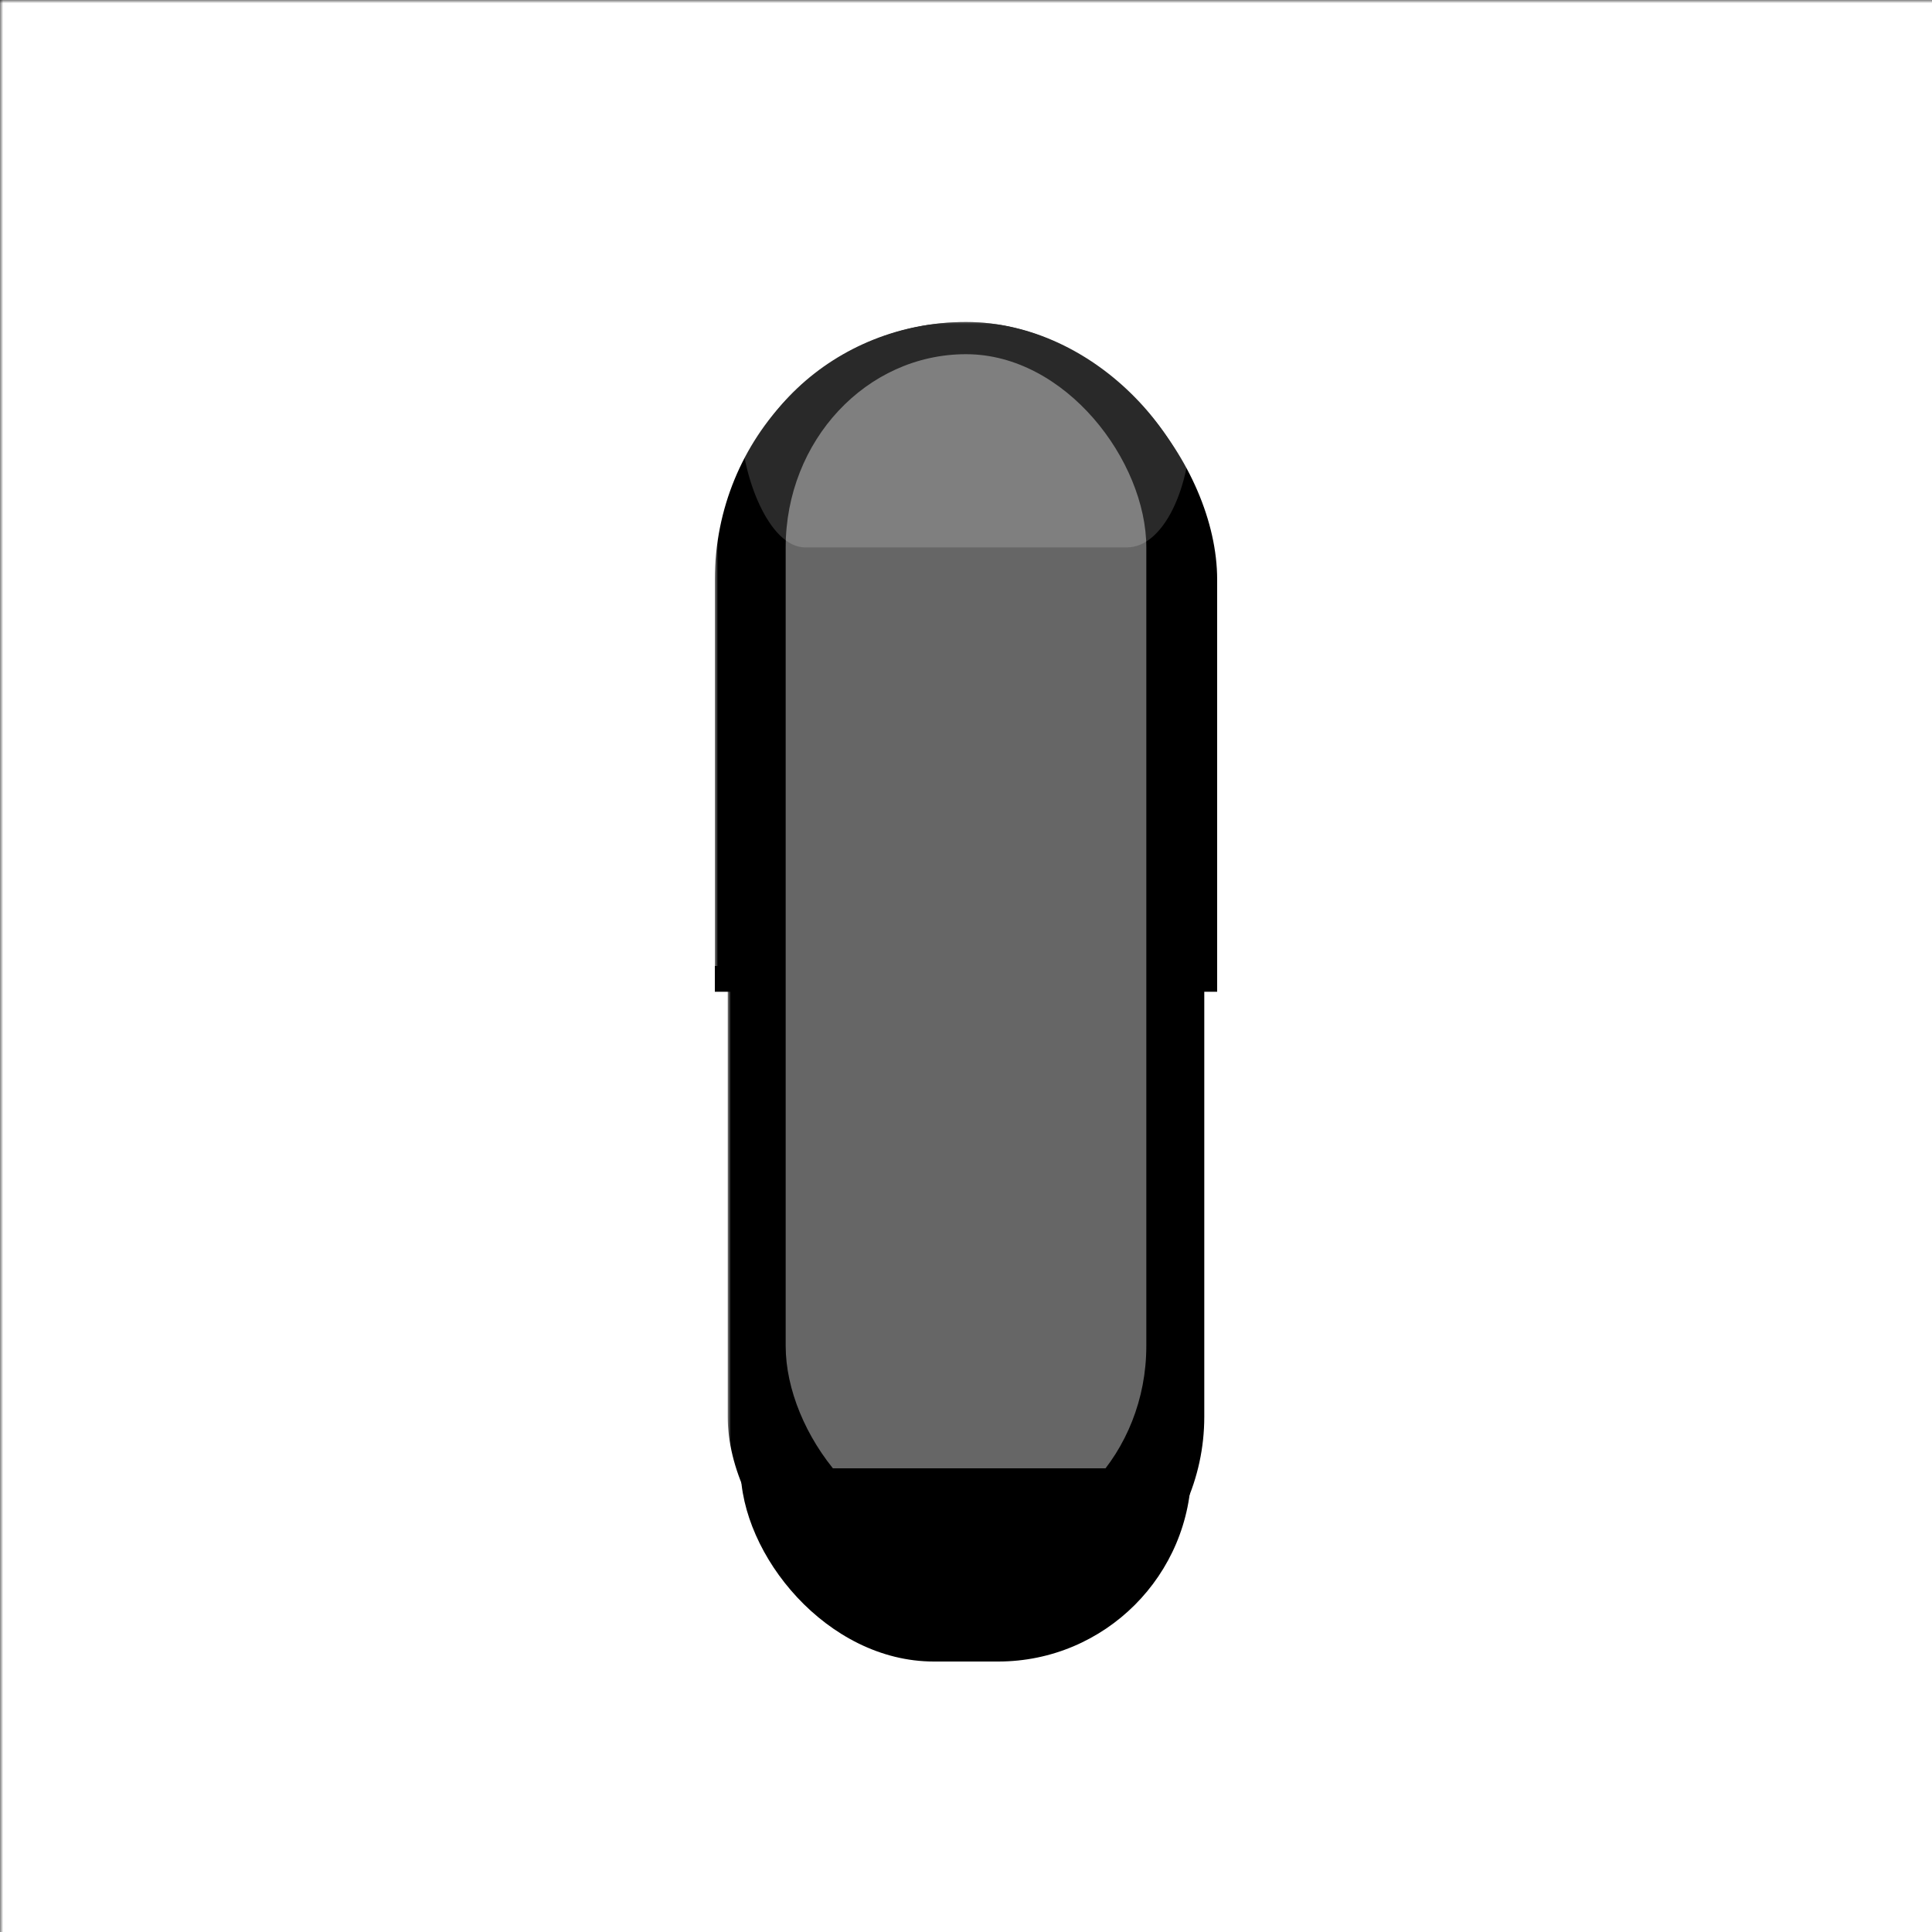<svg xmlns="http://www.w3.org/2000/svg" width="300" height="300" style="background:#fff"><mask id="cutoutMask" ><rect width="100%" height="100%" fill="white" /><rect x="118" y="55" width="64" height="108" ry="30" rx="30" /><rect x="118" y="110" width="64" height="140" ry="30" rx="30" /></mask><mask id="topReflectionMask" ><rect width="100%" height="100%" fill="white" /><rect x="122" y="55" width="56" height="190" ry="30" rx="30" fill="black" /></mask><clipPath id="clipBottom" ><rect height="150" width="300" /></clipPath><clipPath id="clipShadow" ><rect y="220" height="300" width="300" /><rect y="180" height="300" width="115" /><rect y="180" x="185" height="300" width="115" /></clipPath><filter id="sandFilter" height="800%" y="-250%" ><feTurbulence baseFrequency="0.01" numOctaves="1" seed="176" result="turbs" /><feDisplacementMap in2="turbs" in="SourceGraphic" scale="15" xChannelSelector="R" yChannelSelector="G" /></filter><filter id="dropShadowFilter" height="300" width="300" y="-25%" x="-50%" ><feGaussianBlur in="SourceAlpha" stdDeviation="6" /><feOffset dy="8" /><feComposite operator="out" in2="SourceAlpha" /></filter><filter id="fineSandFilter" ><feTurbulence baseFrequency="0.01" numOctaves="1" seed="35" result="turbs" /><feComponentTransfer ><feFuncR type="gamma" offset="0.41" /><feFuncG type="gamma" offset="-0.64" /><feFuncB type="gamma" offset="0.49" /><feFuncA type="linear" intercept="1" /></feComponentTransfer></filter><filter id="solidTextBGFilter" ><feFlood flood-color="white" result="bg" /><feMerge ><feMergeNode in="bg" /><feMergeNode in="SourceGraphic" /></feMerge></filter><rect width="100%" height="100%" filter="url(#fineSandFilter)"/> <rect width="300" y="0" height="0" fill="hsl(352,70%,50%)" stroke="black" filter="url(#sandFilter)" opacity="1" /><rect width="300" y="0" height="50" fill="hsl(405,70%,50%)" stroke="black" filter="url(#sandFilter)" opacity="0" /><rect width="300" y="50" height="50" fill="hsl(458,70%,50%)" stroke="black" filter="url(#sandFilter)" opacity="1" /><rect width="300" y="100" height="33" fill="hsl(511,70%,50%)" stroke="black" filter="url(#sandFilter)" opacity="1" /><rect width="300" y="133" height="33" fill="hsl(564,70%,50%)" stroke="black" filter="url(#sandFilter)" opacity="1" /><g mask="url(#cutoutMask)" ><rect width="100%" height="100%" fill="white" /></g><rect x="111" y="50" width="78" height="150" ry="40" rx="40" mask="url(#cutoutMask)" clip-path="url(#clipBottom)" /><rect x="113" y="50" width="74" height="205" ry="35" rx="50" mask="url(#cutoutMask)" /><rect x="111" y="150" width="78" height="4" /><rect x="115" y="45" width="70" height="40" ry="100" rx="10" fill="white" opacity="0.4" mask="url(#topReflectionMask)" /><rect x="122" y="55" width="56" height="184" ry="30" rx="30" fill="white" opacity="0.4" /><rect x="115" y="180" width="70" height="70" ry="30" rx="30" filter="url(#dropShadowFilter)" clip-path="url(#clipShadow)" /></svg>